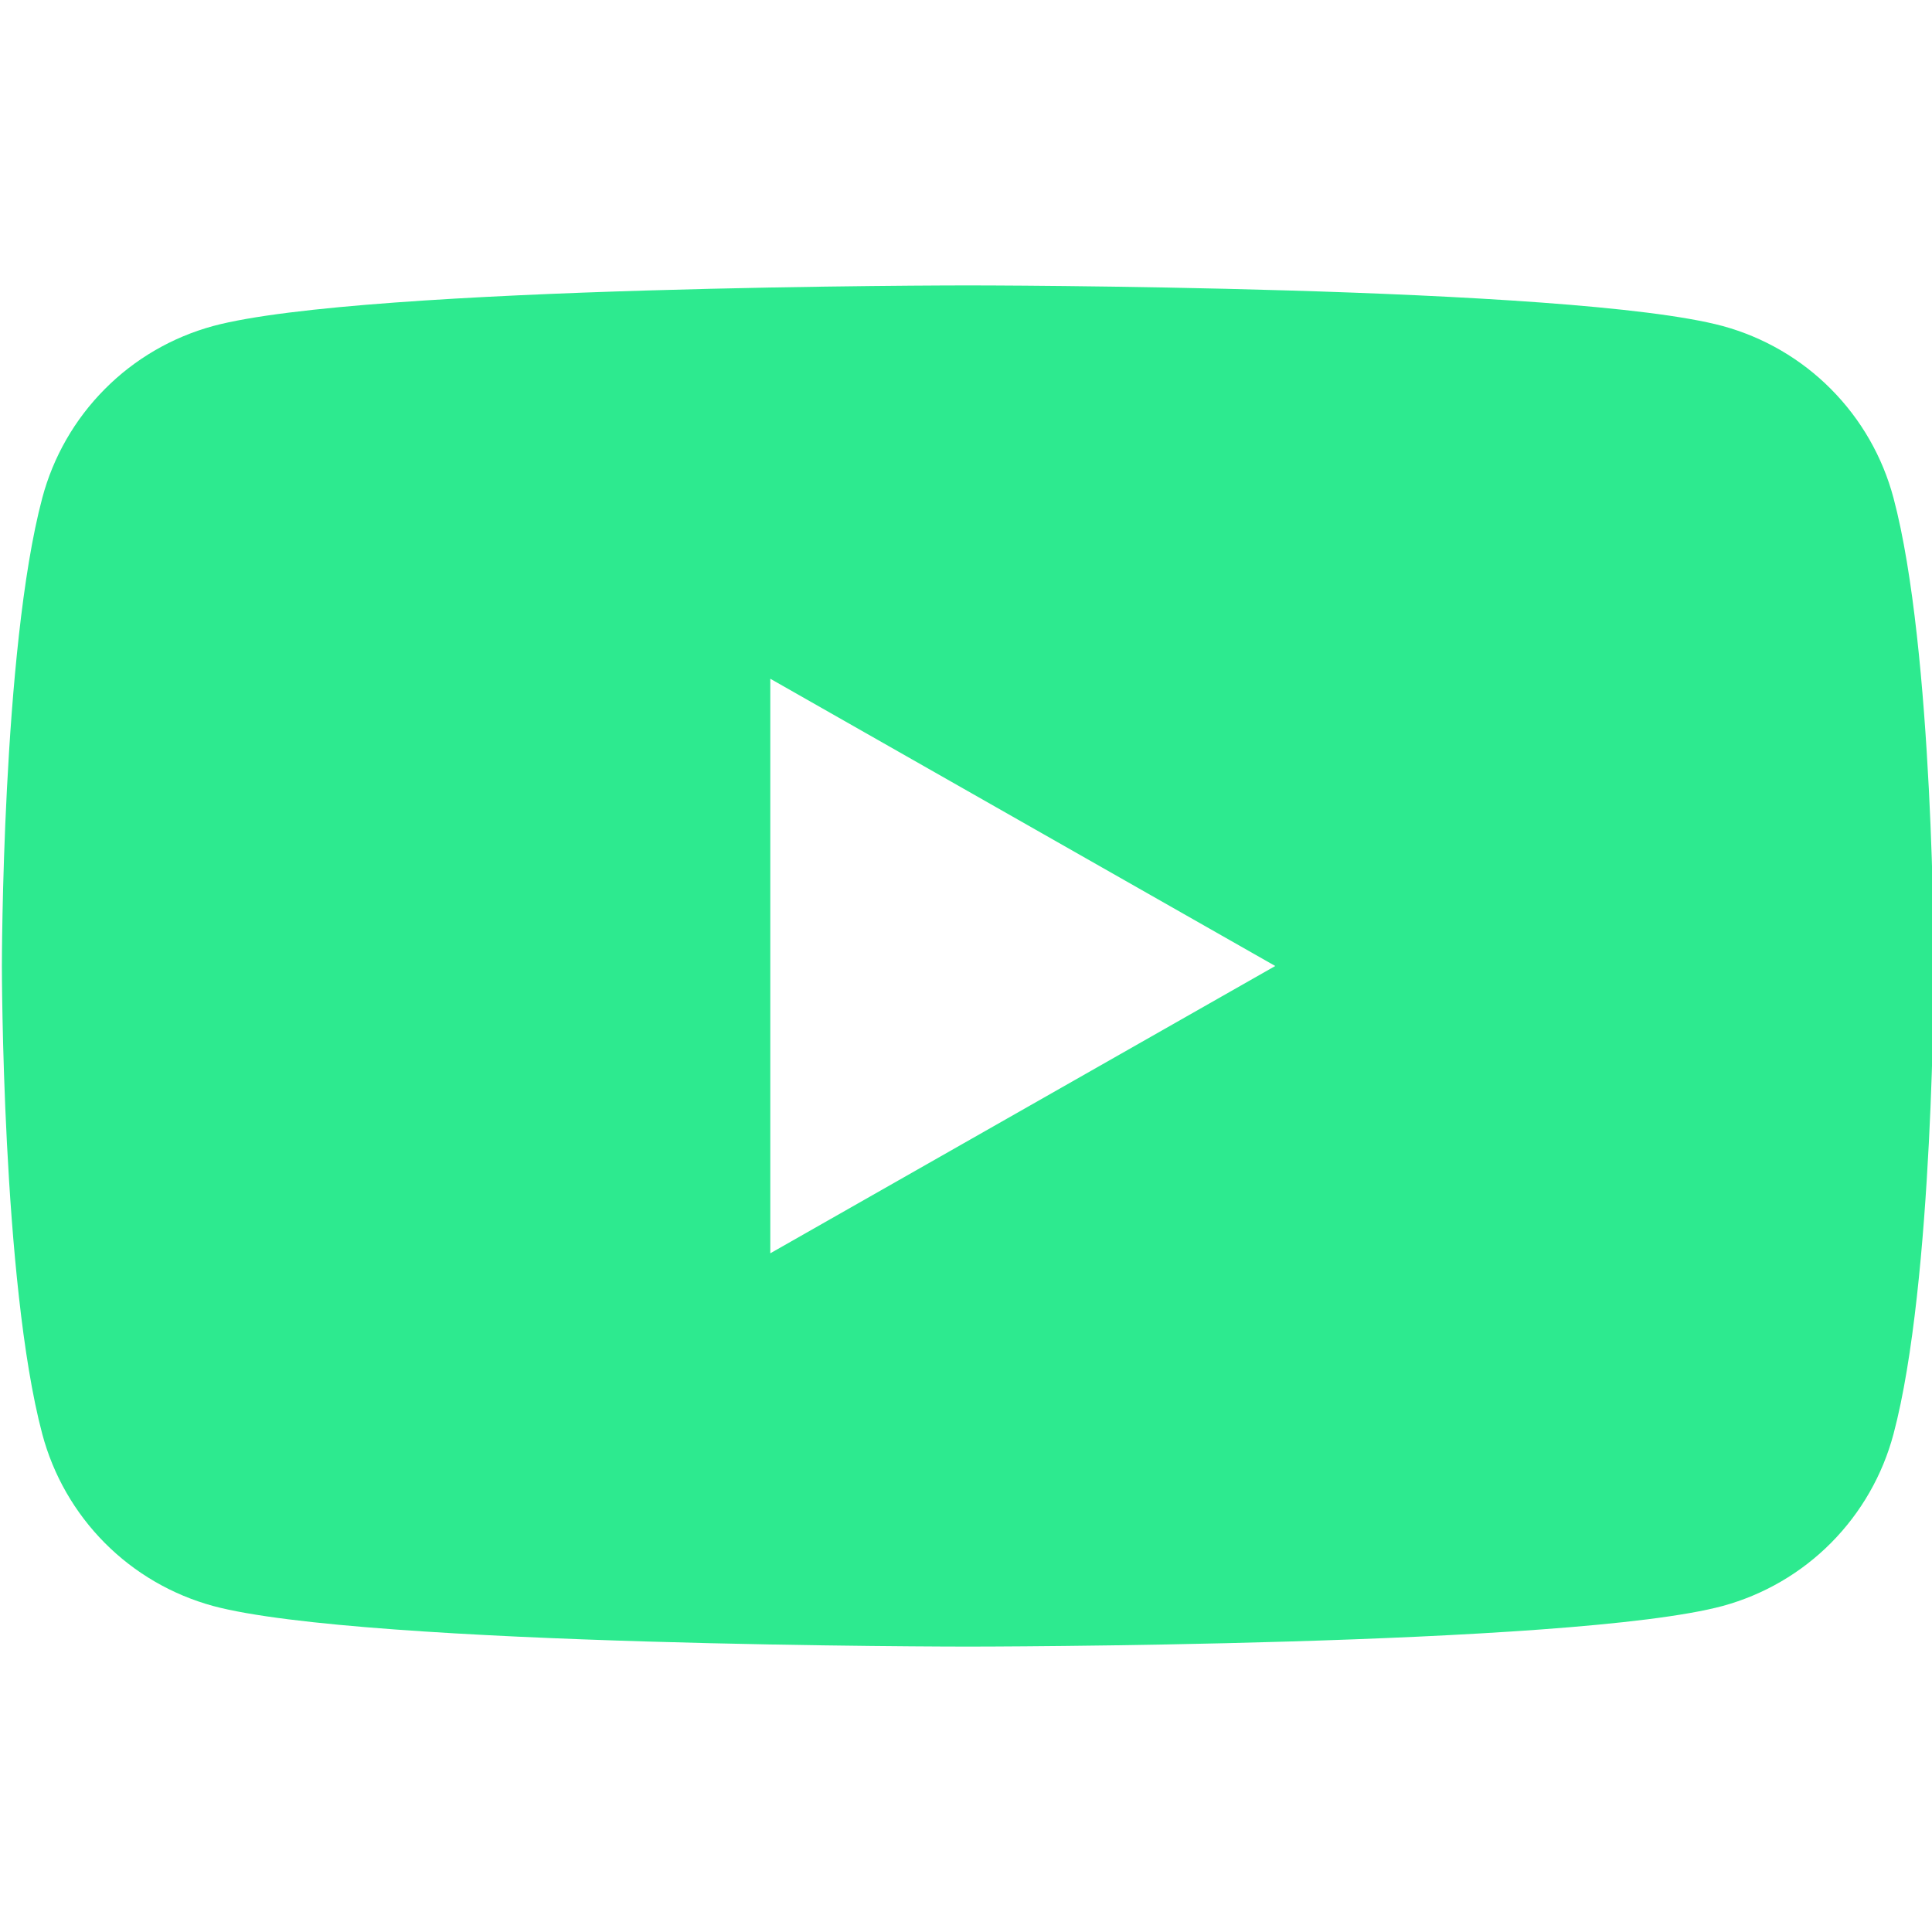 <svg width="44" height="44" viewBox="0 0 44 44" fill="none" xmlns="http://www.w3.org/2000/svg">
<g clip-path="url(#clip0)">
<path fill-rule="evenodd" clip-rule="evenodd" d="M41.701 8.863C42.384 9.55 42.874 10.404 43.123 11.34C44.043 14.795 44.043 22 44.043 22C44.043 22 44.043 29.205 43.123 32.66C42.874 33.596 42.384 34.45 41.701 35.138C41.019 35.825 40.167 36.32 39.233 36.575C35.793 37.5 22.043 37.5 22.043 37.5C22.043 37.5 8.293 37.5 4.853 36.575C3.919 36.32 3.067 35.825 2.385 35.138C1.702 34.45 1.212 33.596 0.963 32.66C0.043 29.205 0.043 22 0.043 22C0.043 22 0.043 14.795 0.963 11.34C1.212 10.404 1.702 9.55 2.385 8.863C3.067 8.175 3.919 7.68 4.853 7.425C8.293 6.5 22.043 6.5 22.043 6.5C22.043 6.5 35.793 6.5 39.233 7.425C40.167 7.68 41.019 8.175 41.701 8.863ZM17.543 15.458L17.543 28.543L29.043 22L17.543 15.458Z" fill="#2DEA8F"/>
</g>
<defs>
<clipPath id="clip0">
<rect width="44" height="44" fill="white"/>
</clipPath>
</defs>
</svg>
